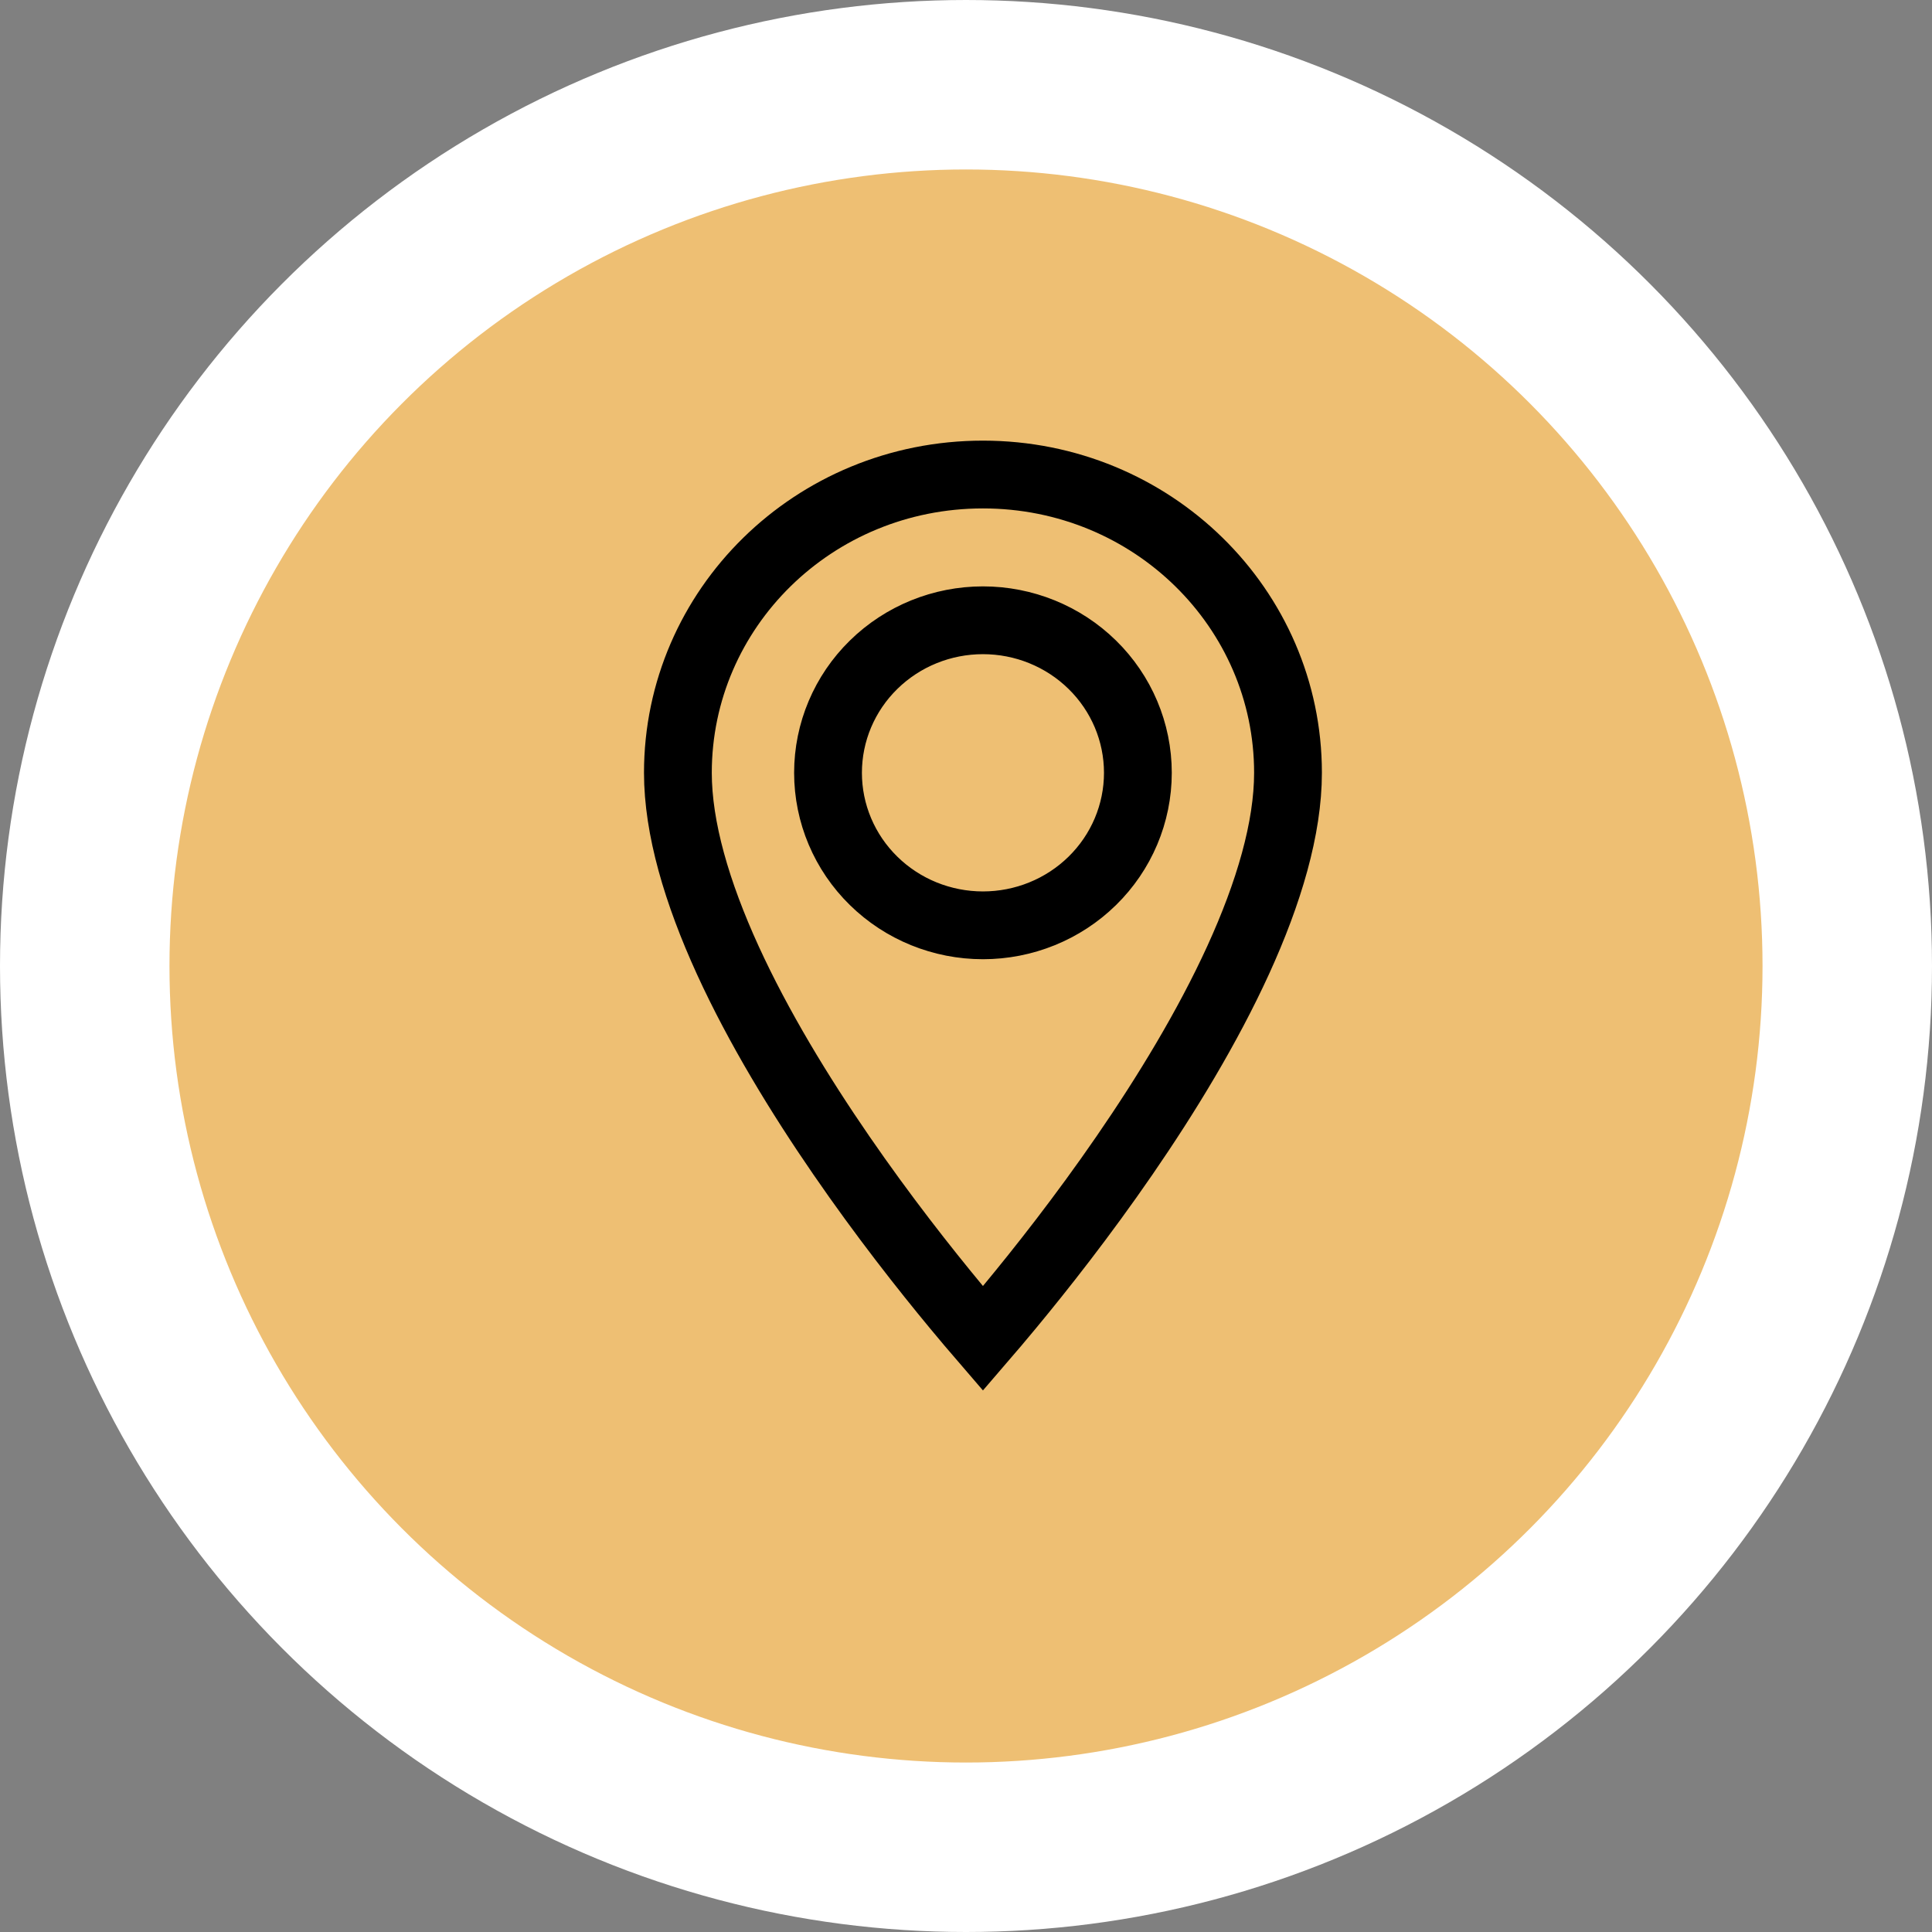 <?xml version="1.0" encoding="UTF-8"?> <svg xmlns="http://www.w3.org/2000/svg" width="57" height="57" viewBox="0 0 57 57" fill="none"><rect x="0" y="0" width="57" height="57" fill="#808080" stroke="none"/> <circle cx="28.5" cy="28.5" r="26" fill="#EEBF73" stroke="white" stroke-width="5"></circle> <path d="M29 39.49C28.776 39.23 28.508 38.915 28.208 38.552C27.283 37.436 26.052 35.874 24.824 34.089C23.593 32.301 22.377 30.308 21.472 28.329C20.561 26.335 20 24.431 20 22.8C20 17.953 24.005 14 29 14C33.995 14 38 17.953 38 22.8C38 24.431 37.439 26.335 36.528 28.329C35.623 30.308 34.407 32.301 33.176 34.089C31.948 35.874 30.717 37.436 29.792 38.552C29.492 38.915 29.224 39.23 29 39.49ZM25.775 25.989C26.634 26.831 27.794 27.3 29 27.3C30.206 27.3 31.366 26.831 32.225 25.989C33.085 25.147 33.571 24 33.571 22.8C33.571 21.6 33.085 20.453 32.225 19.611C31.366 18.769 30.206 18.3 29 18.3C27.794 18.3 26.634 18.769 25.775 19.611C24.915 20.453 24.429 21.6 24.429 22.8C24.429 24 24.915 25.147 25.775 25.989Z" stroke="black" stroke-width="2"></path> </svg> 